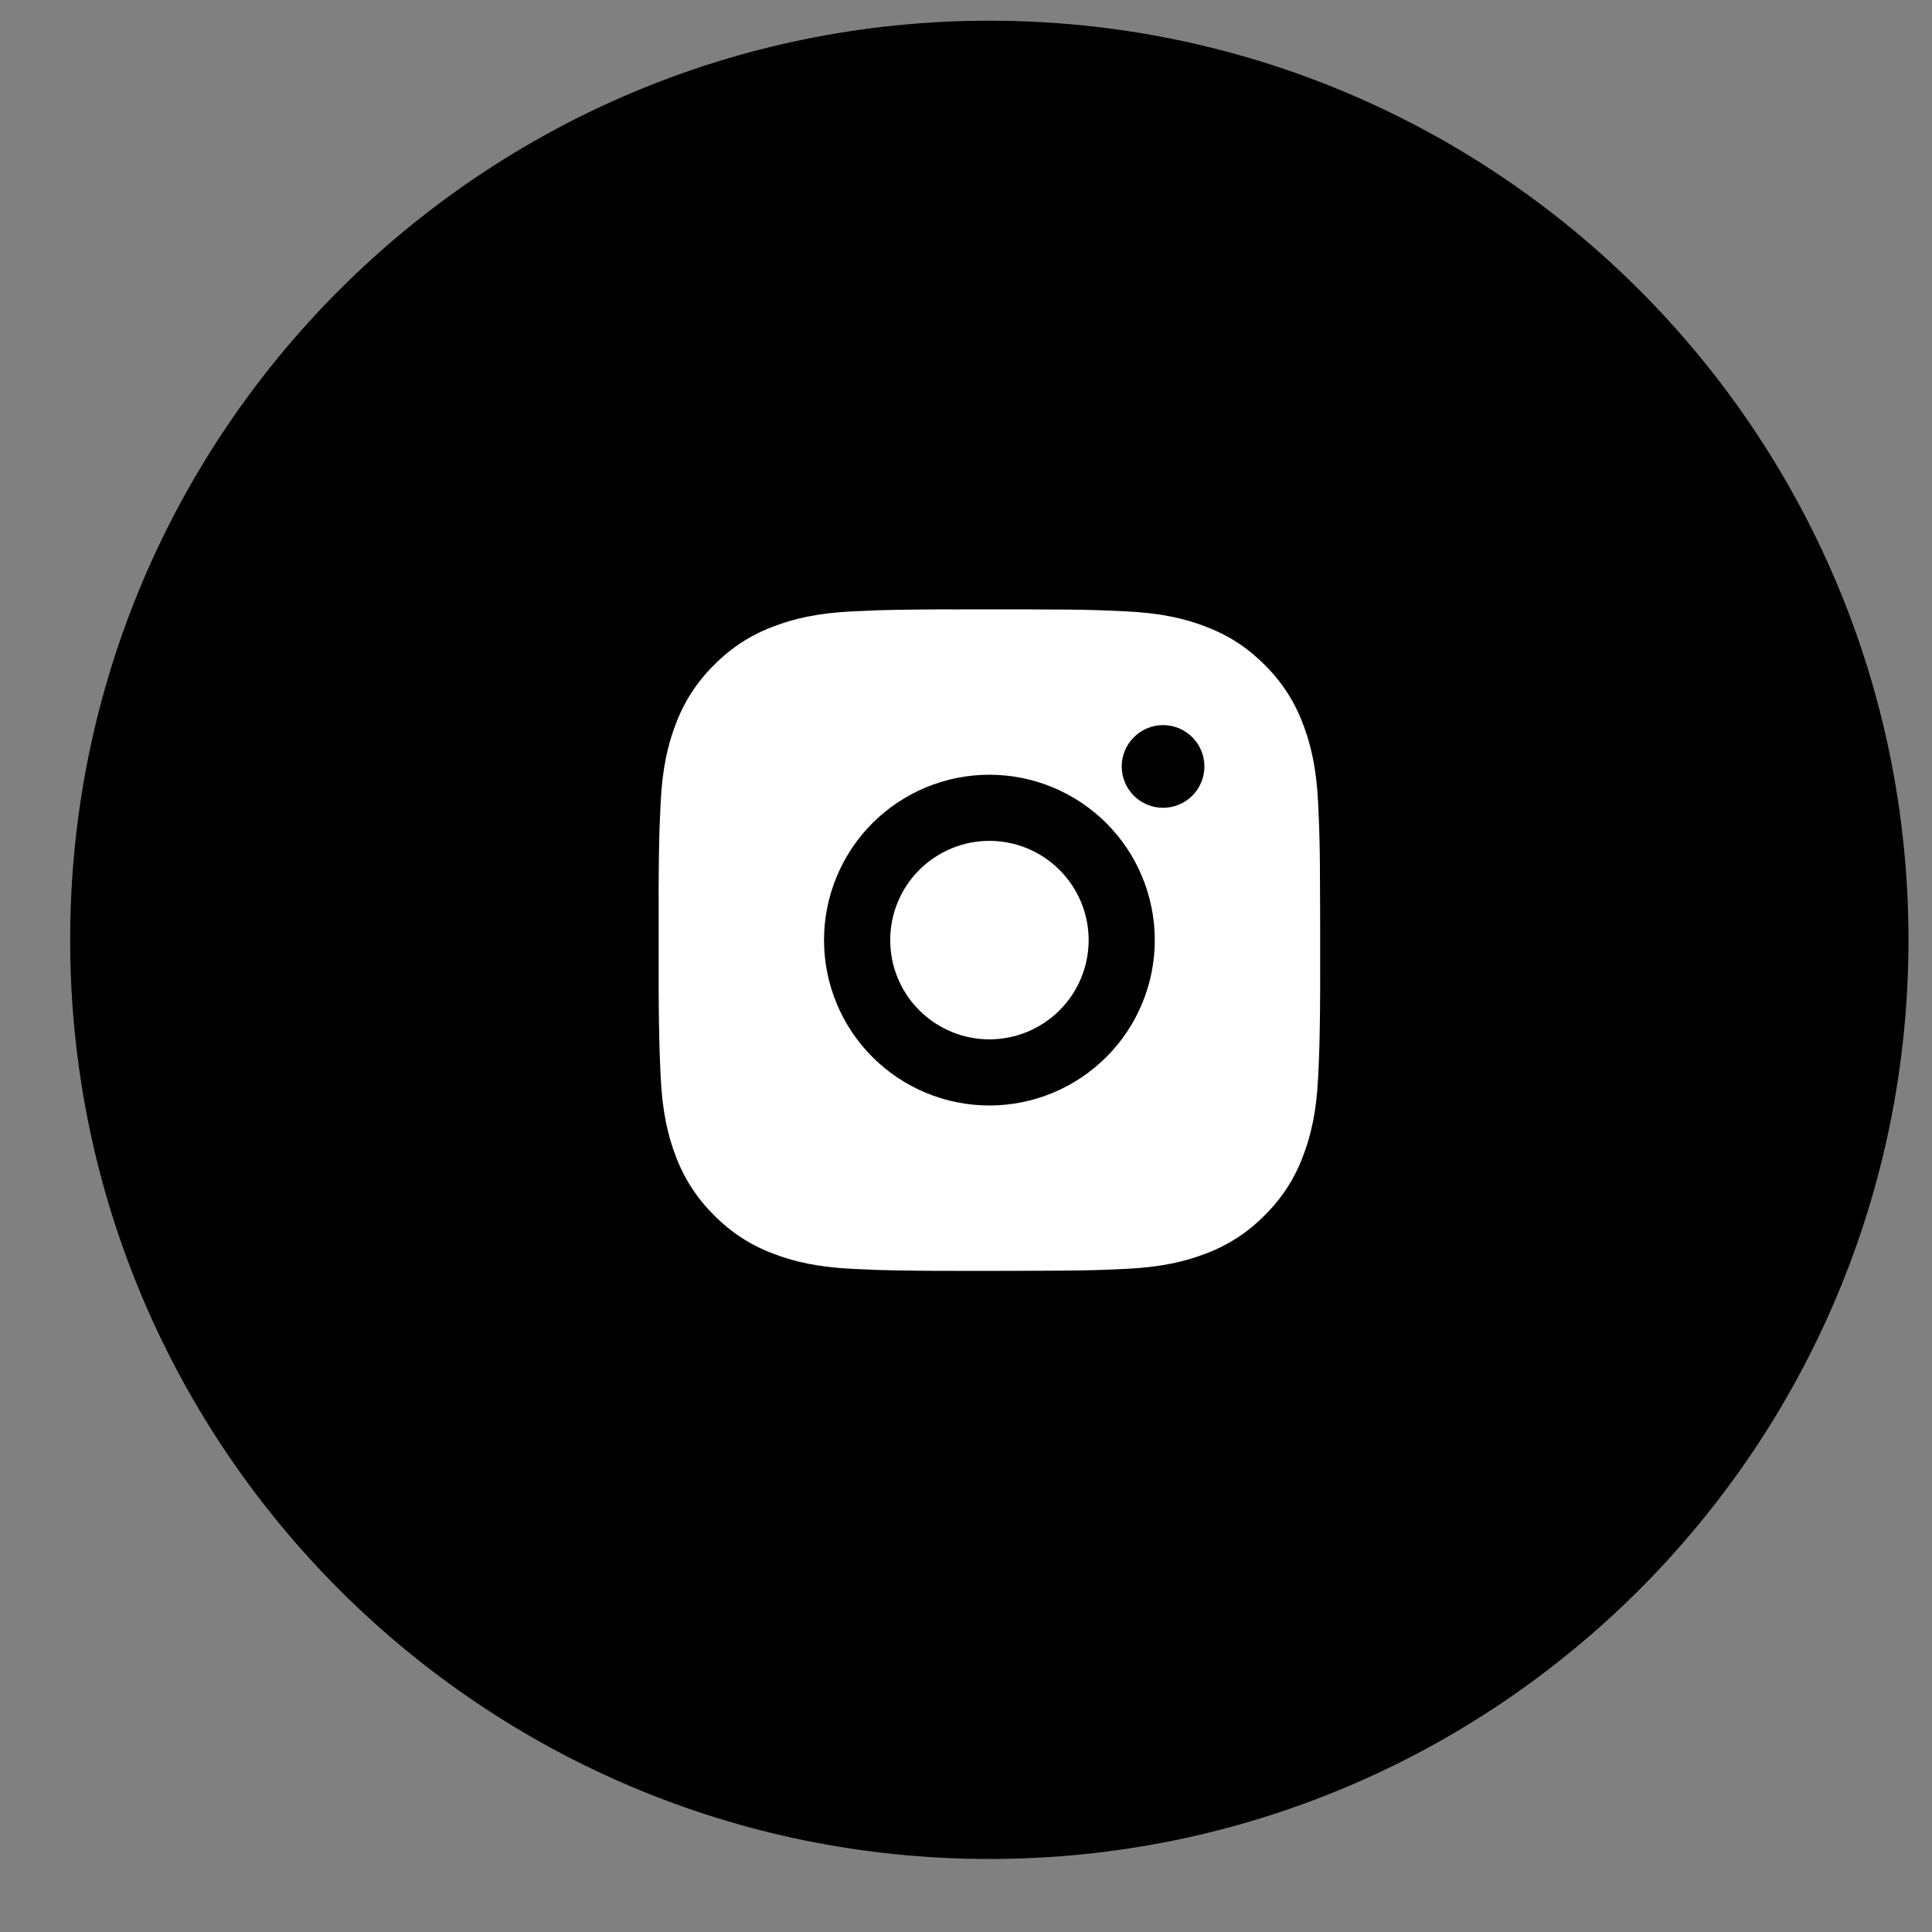<?xml version="1.0" encoding="UTF-8"?> <svg xmlns="http://www.w3.org/2000/svg" width="35" height="35" viewBox="0 0 35 35" fill="none"><rect x="0" y="0" width="35" height="35" fill="#808080" stroke="none"/><g clip-path="url(#clip0_135_270)"><path d="M17.923 33.677C27.119 33.677 34.574 26.222 34.574 17.026C34.574 7.83 27.119 0.375 17.923 0.375C8.726 0.375 1.271 7.83 1.271 17.026C1.271 26.222 8.726 33.677 17.923 33.677Z" fill="black"></path><path d="M18.54 11.039C19.214 11.041 19.556 11.044 19.852 11.053L19.968 11.057C20.102 11.062 20.234 11.068 20.394 11.075C21.032 11.105 21.467 11.206 21.849 11.354C22.244 11.506 22.577 11.712 22.91 12.044C23.215 12.344 23.451 12.706 23.601 13.106C23.749 13.488 23.85 13.923 23.88 14.561C23.887 14.72 23.893 14.853 23.898 14.988L23.901 15.104C23.91 15.399 23.914 15.741 23.915 16.415L23.916 16.862V17.647C23.917 18.084 23.913 18.521 23.902 18.958L23.898 19.074C23.894 19.209 23.888 19.341 23.88 19.501C23.851 20.139 23.749 20.573 23.601 20.956C23.451 21.356 23.215 21.718 22.91 22.017C22.611 22.322 22.249 22.558 21.849 22.708C21.467 22.856 21.032 22.957 20.394 22.987L19.968 23.005L19.852 23.009C19.556 23.017 19.214 23.021 18.54 23.022L18.093 23.023H17.308C16.871 23.024 16.434 23.02 15.997 23.009L15.881 23.006C15.738 23 15.596 22.994 15.454 22.987C14.816 22.957 14.381 22.856 13.999 22.708C13.599 22.558 13.237 22.322 12.938 22.017C12.633 21.718 12.397 21.356 12.246 20.956C12.099 20.574 11.998 20.139 11.968 19.501L11.95 19.074L11.947 18.958C11.936 18.521 11.931 18.084 11.932 17.647V16.415C11.93 15.978 11.935 15.541 11.945 15.104L11.949 14.988C11.954 14.853 11.96 14.72 11.967 14.561C11.997 13.923 12.098 13.489 12.246 13.106C12.397 12.706 12.633 12.344 12.939 12.044C13.238 11.74 13.6 11.504 13.999 11.354C14.381 11.206 14.816 11.105 15.454 11.075C15.613 11.068 15.746 11.062 15.881 11.057L15.997 11.053C16.434 11.043 16.871 11.038 17.308 11.04L18.54 11.039ZM17.924 14.035C17.129 14.035 16.367 14.351 15.805 14.912C15.244 15.474 14.928 16.236 14.928 17.031C14.928 17.826 15.244 18.588 15.805 19.149C16.367 19.711 17.129 20.027 17.924 20.027C18.718 20.027 19.48 19.711 20.042 19.149C20.604 18.588 20.92 17.826 20.92 17.031C20.92 16.236 20.604 15.474 20.042 14.912C19.48 14.351 18.718 14.035 17.924 14.035ZM17.924 15.233C18.16 15.233 18.394 15.28 18.612 15.37C18.83 15.46 19.028 15.593 19.195 15.76C19.362 15.927 19.494 16.125 19.585 16.343C19.675 16.561 19.722 16.795 19.722 17.031C19.722 17.267 19.675 17.5 19.585 17.719C19.495 17.937 19.362 18.135 19.195 18.302C19.029 18.469 18.83 18.601 18.612 18.692C18.394 18.782 18.161 18.828 17.924 18.829C17.448 18.829 16.991 18.639 16.653 18.302C16.316 17.965 16.127 17.508 16.127 17.031C16.127 16.554 16.316 16.097 16.653 15.76C16.991 15.423 17.447 15.233 17.924 15.233ZM21.07 13.136C20.872 13.136 20.681 13.215 20.541 13.356C20.4 13.496 20.321 13.687 20.321 13.885C20.321 14.084 20.4 14.274 20.541 14.415C20.681 14.555 20.872 14.634 21.07 14.634C21.269 14.634 21.459 14.555 21.6 14.415C21.74 14.274 21.819 14.084 21.819 13.885C21.819 13.687 21.74 13.496 21.6 13.356C21.459 13.215 21.269 13.136 21.07 13.136Z" fill="white"></path></g><defs><clipPath id="clip0_135_270"><rect width="34.059" height="34.059" fill="white" transform="translate(0.895)"></rect></clipPath></defs></svg> 